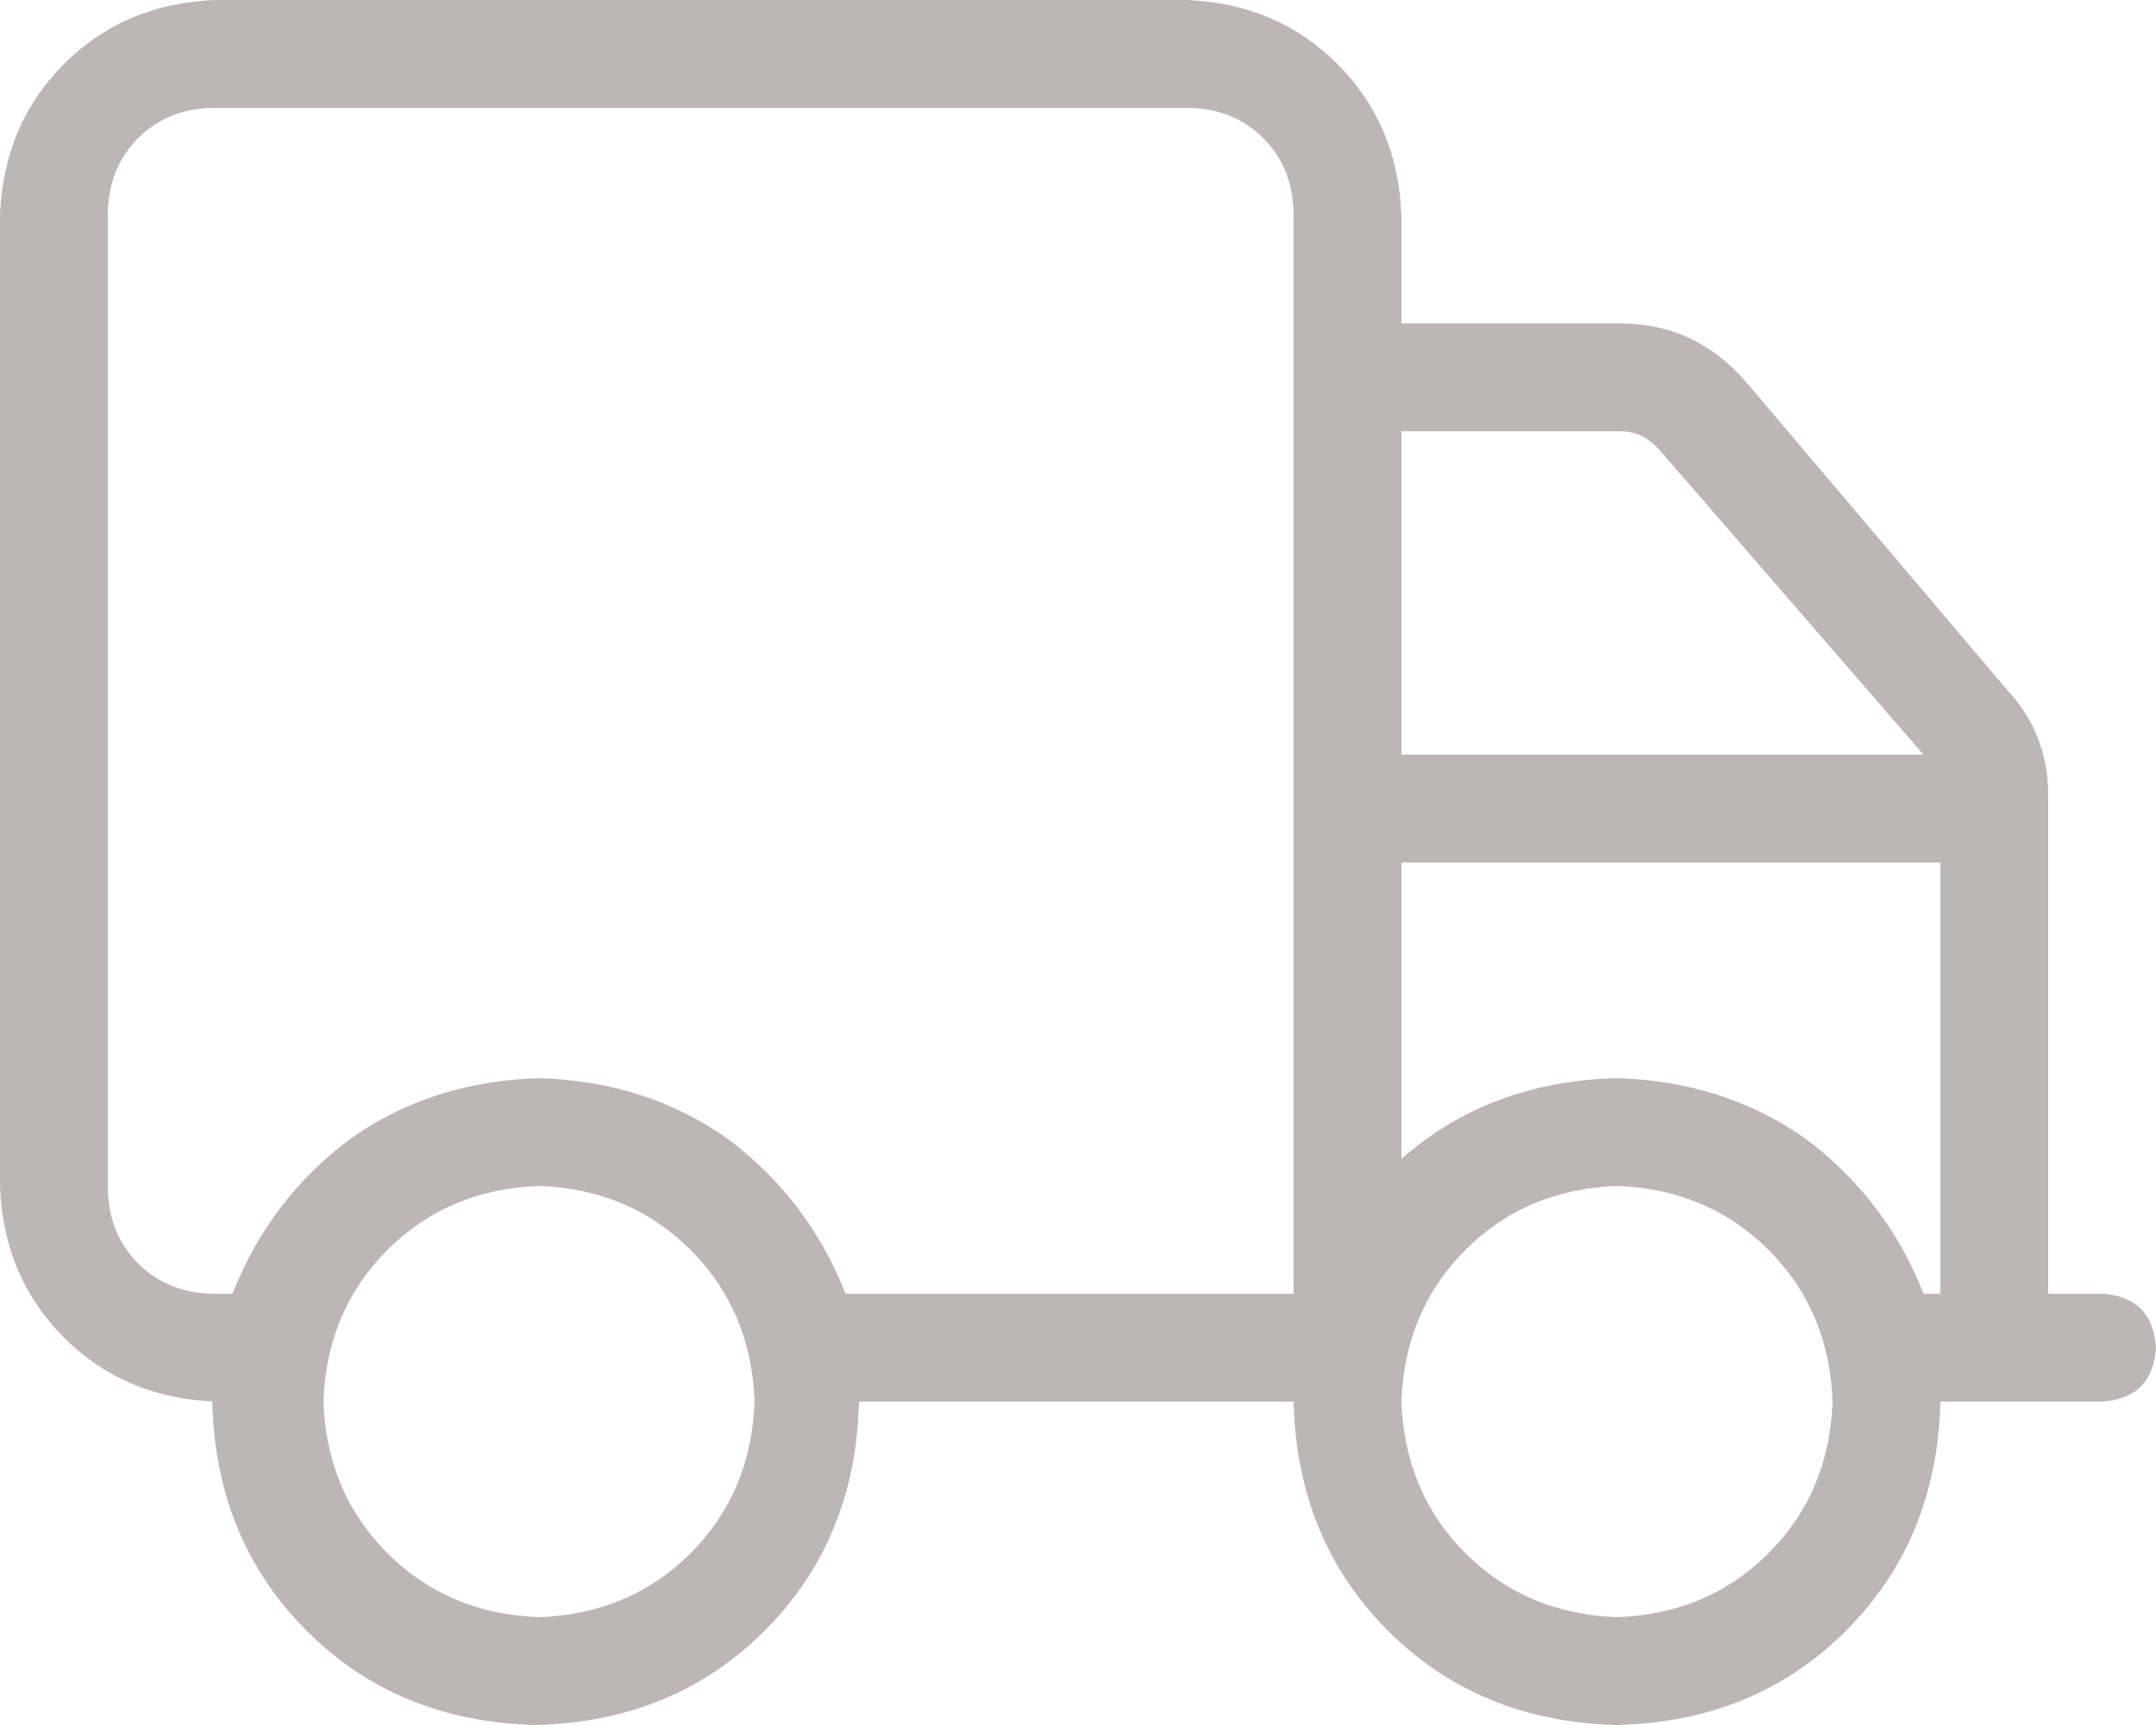 <svg width="60" height="48" viewBox="0 0 60 48" fill="none" xmlns="http://www.w3.org/2000/svg">
<path d="M6 39C4.312 38.938 2.906 38.344 1.781 37.219C0.656 36.094 0.062 34.688 0 33V6C0.062 4.312 0.656 2.906 1.781 1.781C2.906 0.656 4.312 0.062 6 0H33C34.688 0.062 36.094 0.656 37.219 1.781C38.344 2.906 38.938 4.312 39 6V9H45.094C46.469 9 47.625 9.531 48.562 10.594L55.875 19.219C56.625 20.031 57 21 57 22.125V36H58.5C59.438 36.062 59.938 36.562 60 37.5C59.938 38.438 59.438 38.938 58.5 39H54C53.938 41.562 53.062 43.688 51.375 45.375C49.688 47.062 47.562 47.938 45 48C42.438 47.938 40.312 47.062 38.625 45.375C36.938 43.688 36.062 41.562 36 39H23.906C23.844 41.562 22.969 43.688 21.281 45.375C19.594 47.062 17.469 47.938 14.906 48C12.344 47.938 10.219 47.062 8.531 45.375C6.844 43.688 5.969 41.562 5.906 39H6ZM3 6V33C3 33.875 3.281 34.594 3.844 35.156C4.406 35.719 5.125 36 6 36H6.469C7.156 34.25 8.25 32.812 9.75 31.688C11.25 30.625 13 30.062 15 30C17 30.062 18.75 30.625 20.25 31.688C21.75 32.812 22.844 34.25 23.531 36H36V6C36 5.125 35.719 4.406 35.156 3.844C34.594 3.281 33.875 3 33 3H6C5.125 3 4.406 3.281 3.844 3.844C3.281 4.406 3 5.125 3 6ZM53.531 21L46.219 12.562C45.906 12.188 45.531 12 45.094 12H39V21H53.531ZM39 24V32.25C40.625 30.812 42.625 30.062 45 30C47 30.062 48.75 30.625 50.25 31.688C51.75 32.812 52.844 34.25 53.531 36H54V24H39ZM15 33C13.312 33.062 11.906 33.656 10.781 34.781C9.656 35.906 9.062 37.312 9 39C9.062 40.688 9.656 42.094 10.781 43.219C11.906 44.344 13.312 44.938 15 45C16.688 44.938 18.094 44.344 19.219 43.219C20.344 42.094 20.938 40.688 21 39C20.938 37.312 20.344 35.906 19.219 34.781C18.094 33.656 16.688 33.062 15 33ZM45 45C46.688 44.938 48.094 44.344 49.219 43.219C50.344 42.094 50.938 40.688 51 39C50.938 37.312 50.344 35.906 49.219 34.781C48.094 33.656 46.688 33.062 45 33C43.312 33.062 41.906 33.656 40.781 34.781C39.656 35.906 39.062 37.312 39 39C39.062 40.688 39.656 42.094 40.781 43.219C41.906 44.344 43.312 44.938 45 45Z" fill="#BDB6B6"/>
</svg>
